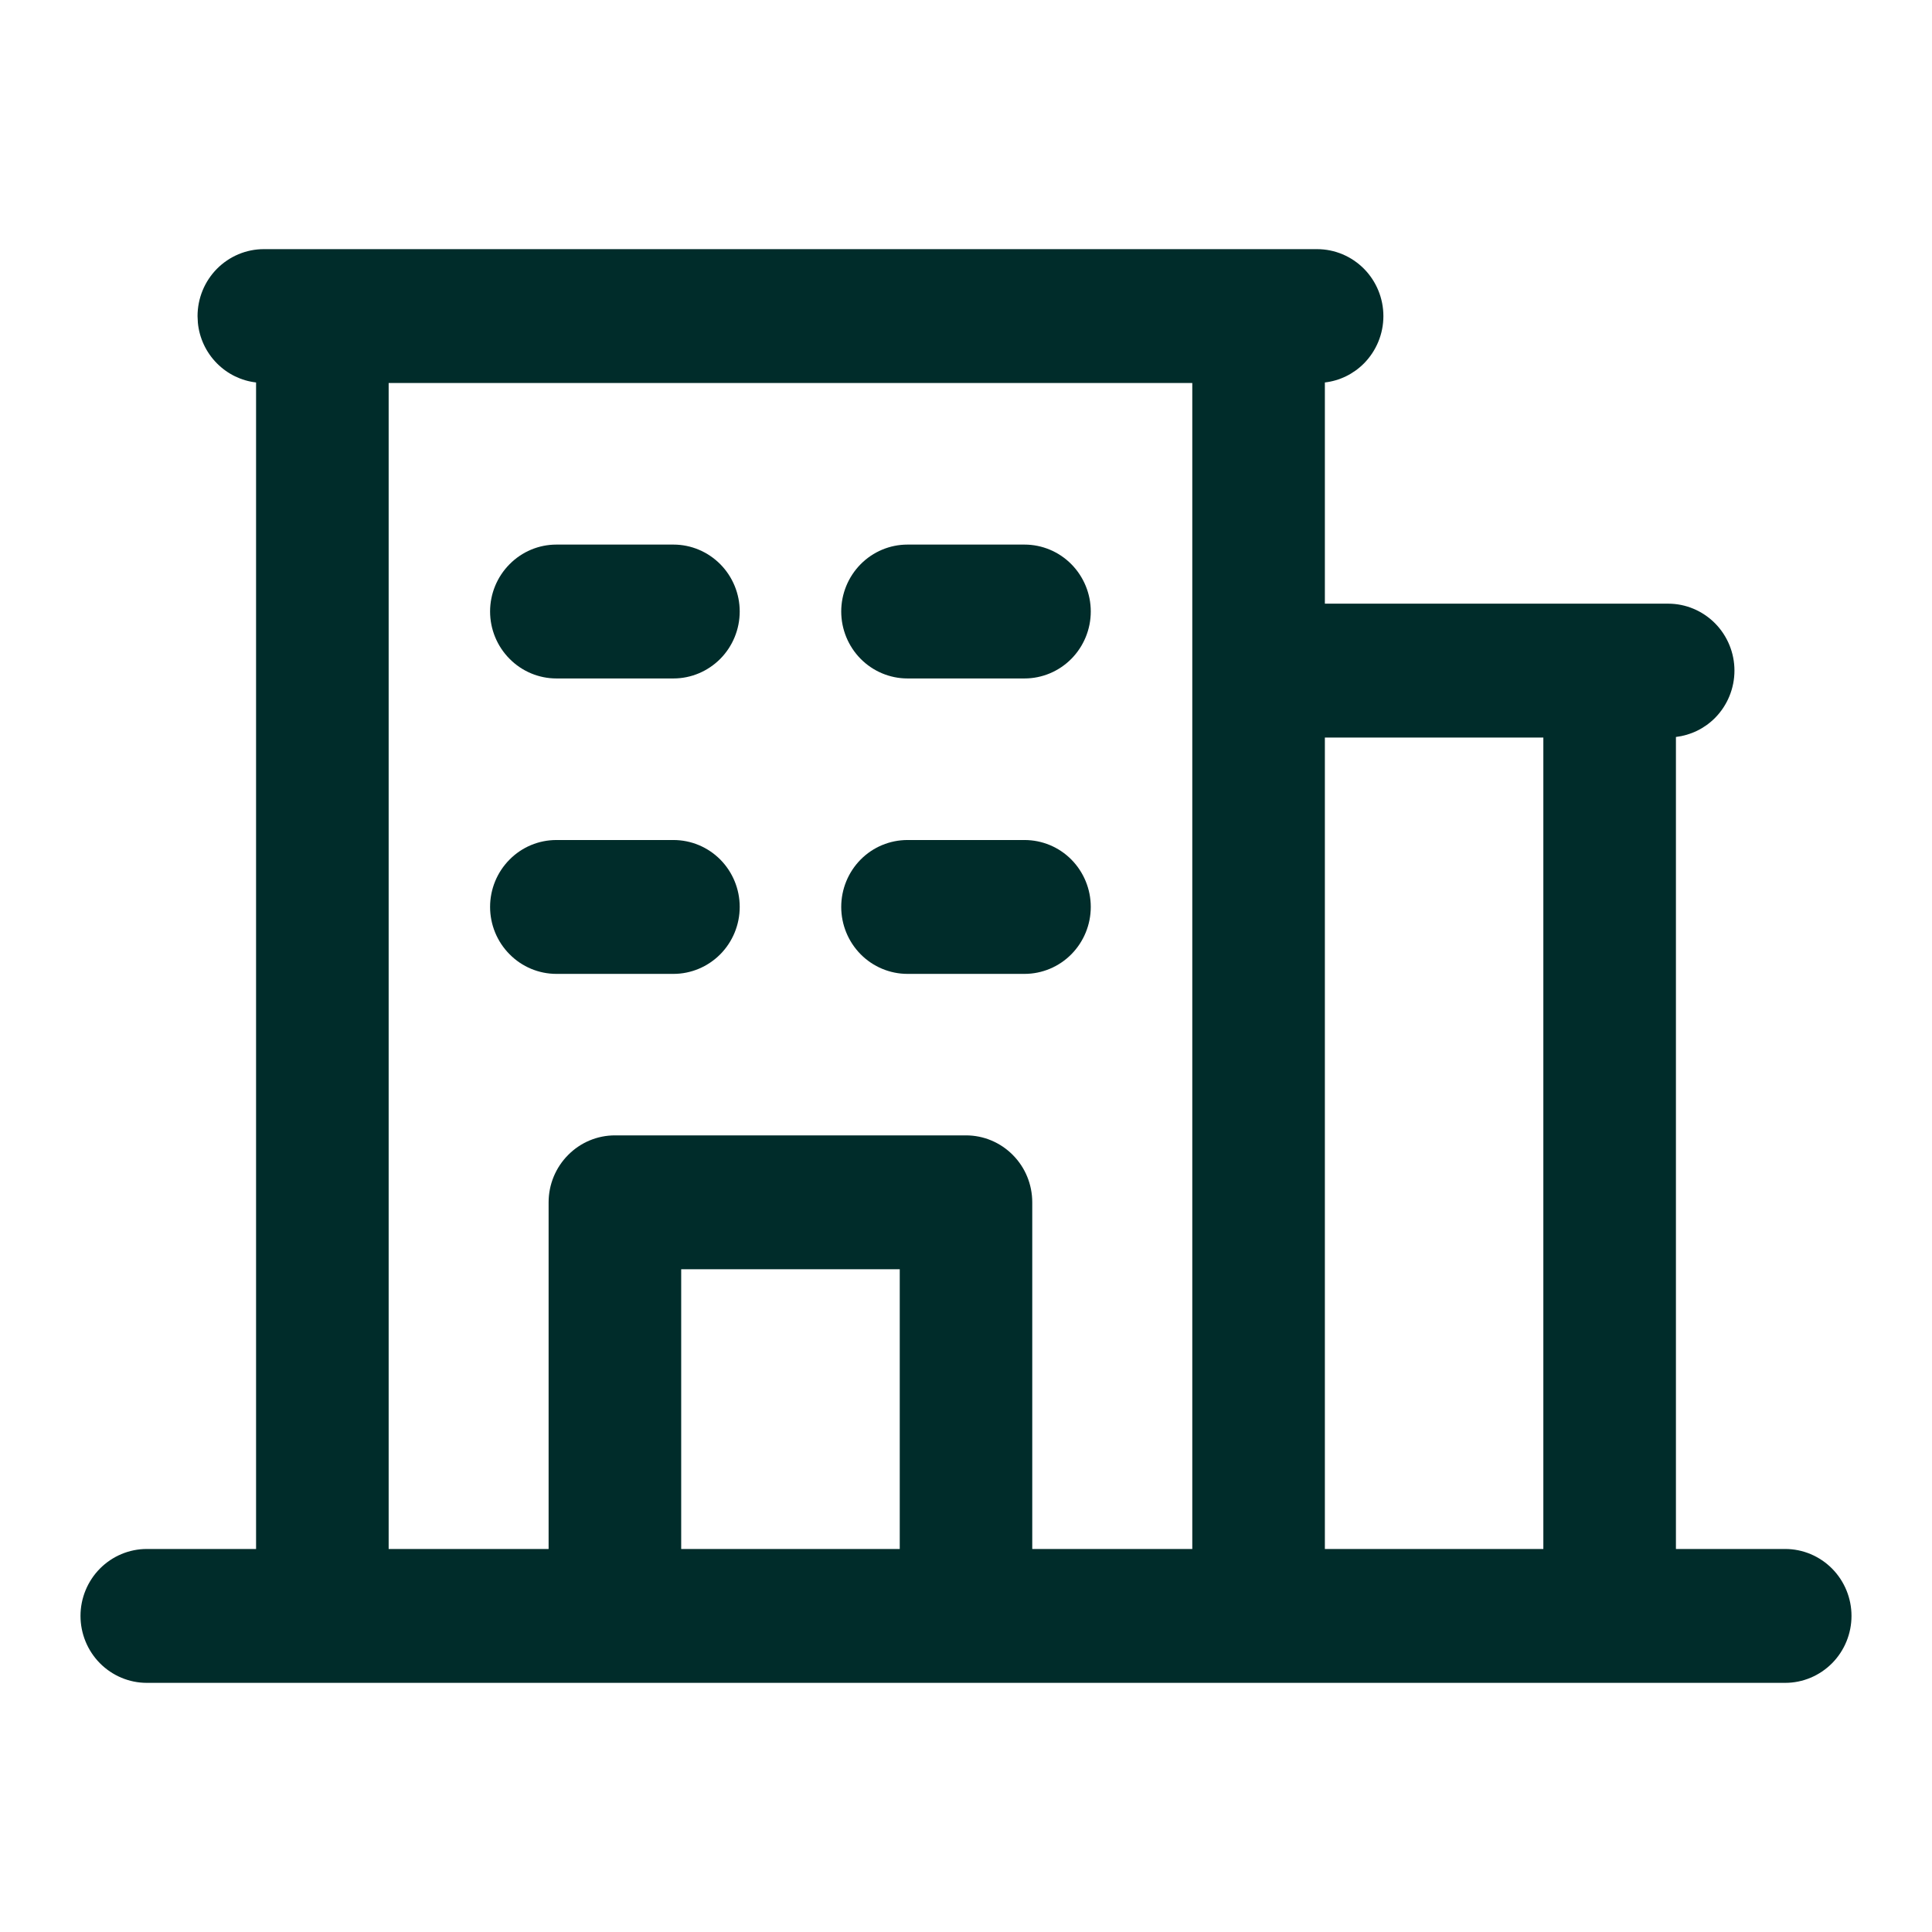 <svg width="24" height="24" viewBox="0 0 24 24" fill="none" xmlns="http://www.w3.org/2000/svg">
<path fill-rule="evenodd" clip-rule="evenodd" d="M8.366 10.435C8.584 10.435 8.793 10.522 8.948 10.678C9.102 10.834 9.189 11.045 9.189 11.266C9.189 11.487 9.102 11.698 8.948 11.854C8.793 12.01 8.584 12.098 8.366 12.098H6.912C6.693 12.098 6.484 12.01 6.33 11.854C6.175 11.698 6.088 11.487 6.088 11.266C6.088 11.045 6.175 10.834 6.33 10.678C6.484 10.522 6.693 10.435 6.912 10.435H8.366Z" fill="#002C2A"/>
<path fill-rule="evenodd" clip-rule="evenodd" d="M12.727 10.435C12.945 10.435 13.155 10.522 13.309 10.678C13.463 10.834 13.55 11.045 13.55 11.266C13.55 11.487 13.463 11.698 13.309 11.854C13.155 12.01 12.945 12.098 12.727 12.098H11.273C11.055 12.098 10.845 12.01 10.691 11.854C10.537 11.698 10.45 11.487 10.45 11.266C10.45 11.045 10.537 10.834 10.691 10.678C10.845 10.522 11.055 10.435 11.273 10.435H12.727Z" fill="#002C2A"/>
<path fill-rule="evenodd" clip-rule="evenodd" d="M8.366 6.765C8.584 6.765 8.793 6.853 8.948 7.009C9.102 7.165 9.189 7.376 9.189 7.596C9.189 7.817 9.102 8.028 8.948 8.184C8.793 8.34 8.584 8.428 8.366 8.428H6.912C6.693 8.428 6.484 8.34 6.33 8.184C6.175 8.028 6.088 7.817 6.088 7.596C6.088 7.376 6.175 7.165 6.33 7.009C6.484 6.853 6.693 6.765 6.912 6.765H8.366Z" fill="#002C2A"/>
<path fill-rule="evenodd" clip-rule="evenodd" d="M12.727 6.765C12.945 6.765 13.155 6.853 13.309 7.009C13.463 7.165 13.55 7.376 13.55 7.596C13.55 7.817 13.463 8.028 13.309 8.184C13.155 8.34 12.945 8.428 12.727 8.428H11.273C11.055 8.428 10.845 8.34 10.691 8.184C10.537 8.028 10.45 7.817 10.45 7.596C10.45 7.376 10.537 7.165 10.691 7.009C10.845 6.853 11.055 6.765 11.273 6.765H12.727Z" fill="#002C2A"/>
<path fill-rule="evenodd" clip-rule="evenodd" d="M16.361 3.095C16.58 3.095 16.789 3.183 16.944 3.339C17.098 3.495 17.185 3.706 17.185 3.927C17.185 4.147 17.098 4.358 16.944 4.514C16.812 4.647 16.641 4.73 16.458 4.751V7.499H20.723C20.941 7.499 21.15 7.587 21.305 7.743C21.459 7.899 21.546 8.11 21.546 8.33C21.546 8.551 21.459 8.762 21.305 8.918C21.173 9.051 21.002 9.133 20.819 9.155V19.242H22.177C22.395 19.242 22.604 19.33 22.759 19.486C22.913 19.642 23 19.853 23 20.073C23 20.294 22.913 20.505 22.759 20.661C22.604 20.817 22.395 20.905 22.177 20.905H1.823C1.605 20.905 1.396 20.817 1.241 20.661C1.087 20.505 1 20.294 1 20.073C1 19.853 1.087 19.642 1.241 19.486C1.396 19.33 1.605 19.242 1.823 19.242H3.181V4.751C2.998 4.73 2.827 4.647 2.695 4.514C2.56 4.378 2.476 4.199 2.458 4.009L2.454 3.927C2.454 3.706 2.541 3.495 2.695 3.339C2.85 3.183 3.059 3.095 3.277 3.095H16.361ZM4.828 19.242H6.815V14.936C6.815 14.715 6.902 14.504 7.057 14.348C7.211 14.192 7.42 14.104 7.639 14.104H12C12.219 14.104 12.428 14.192 12.582 14.348C12.737 14.504 12.823 14.715 12.823 14.936V19.242H14.811V4.758H4.828V19.242ZM8.462 19.242H11.177V15.767H8.462V19.242ZM16.458 19.242H19.172V9.162H16.458V19.242Z" fill="#002C2A"/>
</svg>
